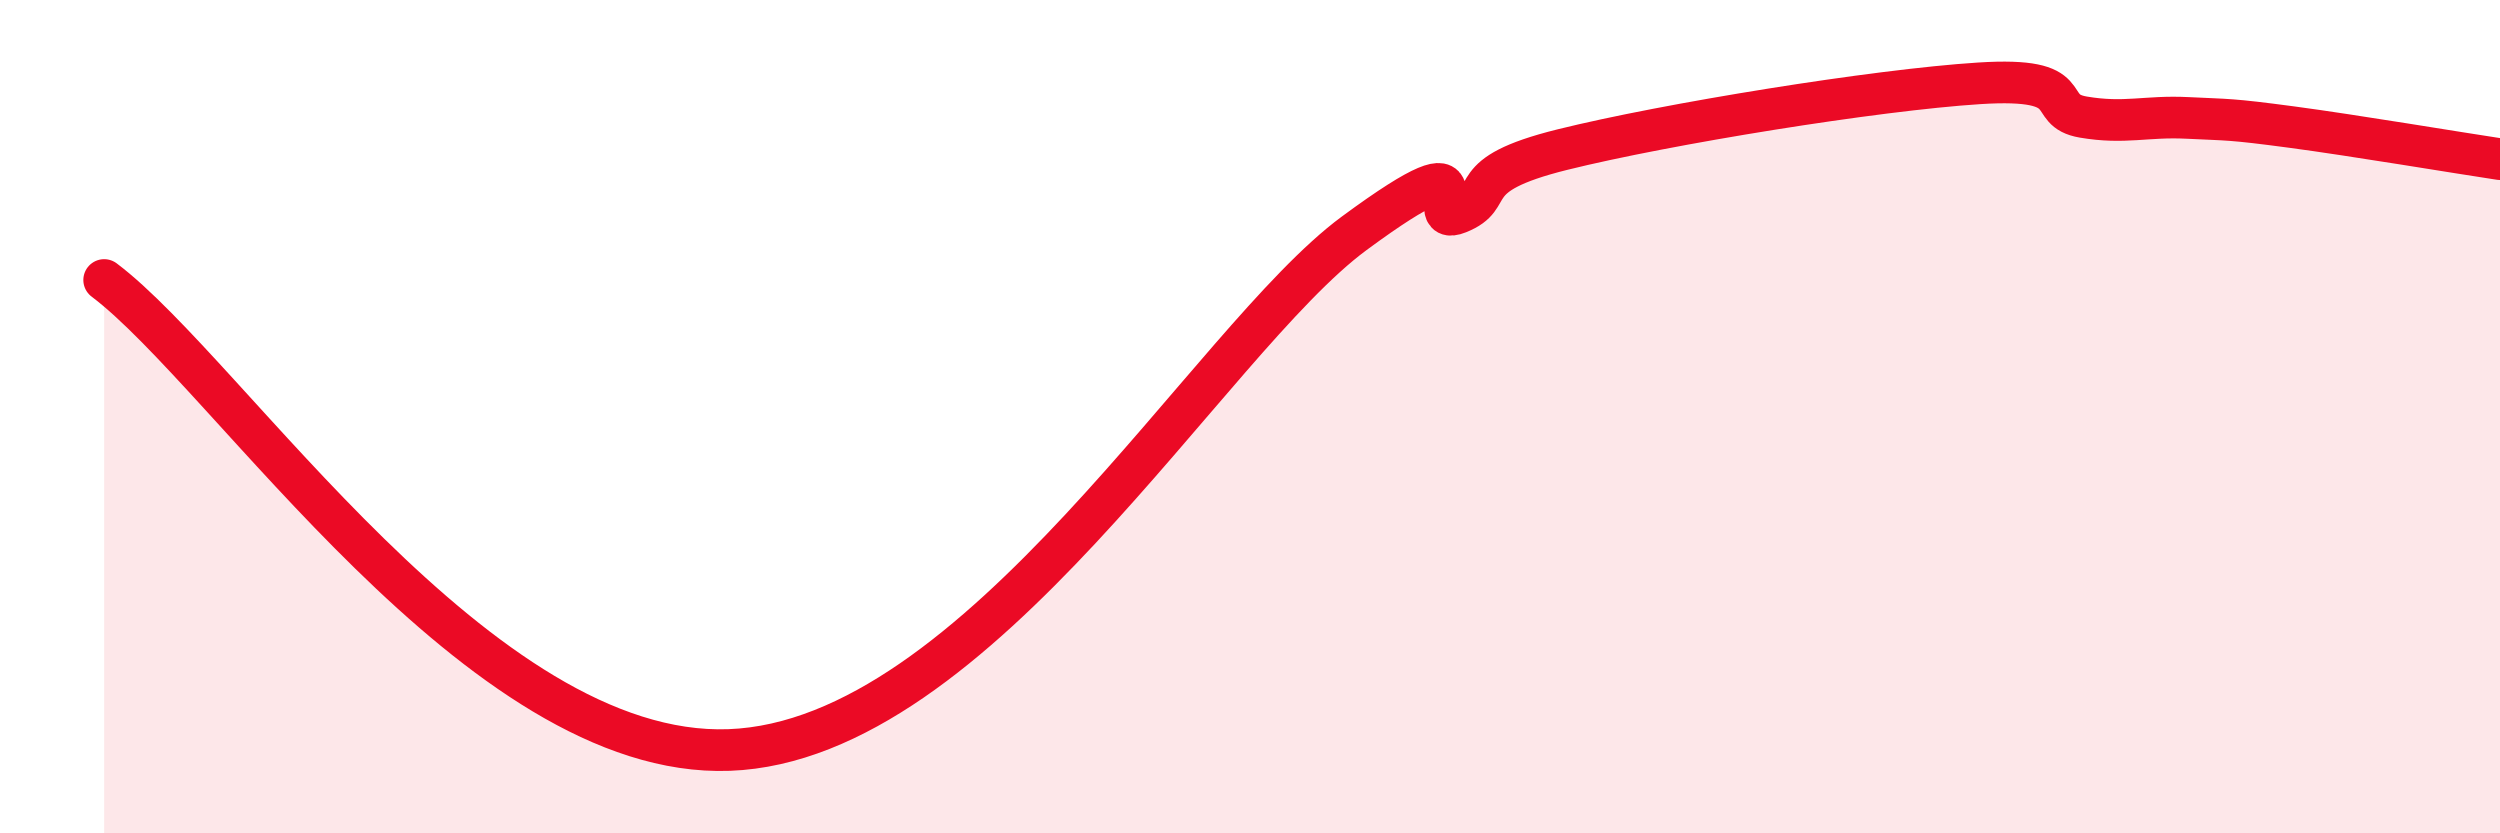 
    <svg width="60" height="20" viewBox="0 0 60 20" xmlns="http://www.w3.org/2000/svg">
      <path
        d="M 2.5,6.72 C 5.5,8.98 11.5,18.22 17.5,18 C 23.5,17.78 29,8.18 32.5,5.6 C 36,3.02 34,5.51 35,5.11 C 36,4.71 35,4.21 37.5,3.59 C 40,2.97 45,2.16 47.5,2 C 50,1.84 49,2.64 50,2.81 C 51,2.98 51.5,2.78 52.5,2.83 C 53.5,2.88 53.5,2.85 55,3.05 C 56.5,3.25 59,3.67 60,3.82L60 20L2.5 20Z"
        fill="#EB0A25"
        opacity="0.1"
        stroke-linecap="round"
        stroke-linejoin="round"
      />
      <path
        d="M 2.5,6.72 C 5.5,8.98 11.5,18.22 17.5,18 C 23.5,17.78 29,8.18 32.5,5.6 C 36,3.02 34,5.51 35,5.11 C 36,4.71 35,4.21 37.5,3.59 C 40,2.97 45,2.16 47.5,2 C 50,1.84 49,2.64 50,2.81 C 51,2.98 51.5,2.78 52.5,2.83 C 53.5,2.88 53.5,2.85 55,3.05 C 56.5,3.25 59,3.67 60,3.82"
        stroke="#EB0A25"
        stroke-width="1"
        fill="none"
        stroke-linecap="round"
        stroke-linejoin="round"
      />
    </svg>
  